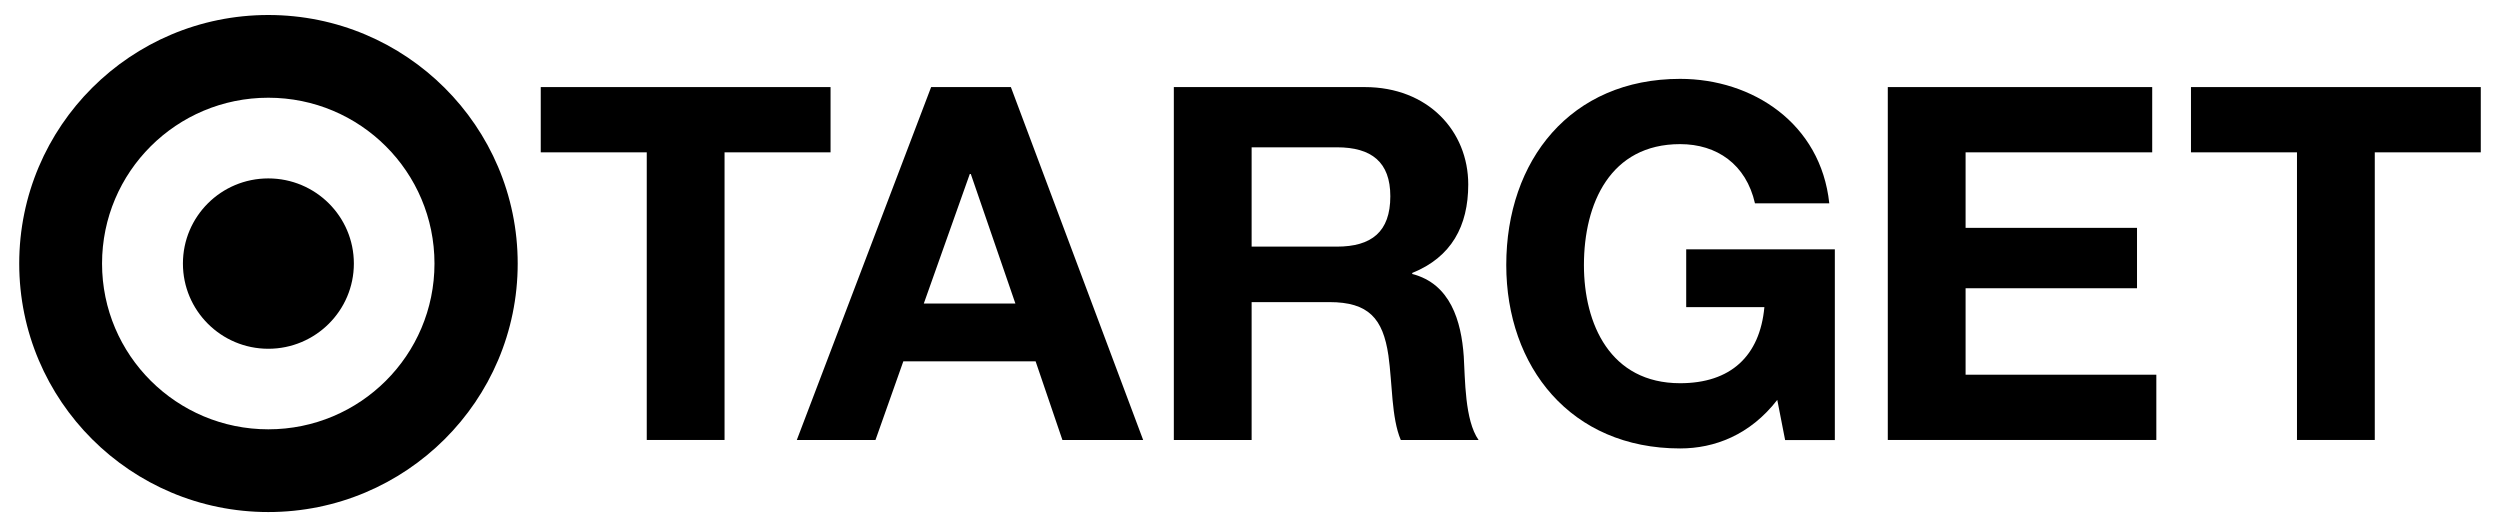 <svg width="77" height="16" viewBox="0 0 77 16" fill="none" xmlns="http://www.w3.org/2000/svg">
<path d="M8.264 13.223C5.44 13.223 3.143 10.94 3.143 8.118C3.143 5.293 5.436 3.01 8.264 3.01C11.093 3.01 13.382 5.293 13.382 8.118C13.382 10.94 11.093 13.223 8.264 13.223ZM8.264 0.462C4.028 0.462 0.592 3.889 0.592 8.118C0.592 12.344 4.028 15.771 8.264 15.771C12.501 15.771 15.945 12.344 15.945 8.118C15.945 3.889 12.501 0.462 8.264 0.462Z" fill="black"/>
<path d="M8.264 5.495C6.812 5.495 5.634 6.666 5.634 8.118C5.634 9.567 6.812 10.742 8.264 10.742C9.716 10.742 10.899 9.567 10.899 8.118C10.899 6.666 9.716 5.495 8.264 5.495Z" fill="black"/>
<path d="M19.92 4.692H16.655V2.682H25.581V4.692H22.316V13.551H19.92V4.692Z" fill="black"/>
<path d="M24.542 13.551H26.965L27.822 11.13H31.897L32.722 13.551H35.209L31.135 2.682H28.679L24.542 13.551ZM29.869 5.36H29.901L31.274 9.349H28.453L29.869 5.36Z" fill="black"/>
<path d="M36.154 13.551H38.55V9.305H40.946C42.152 9.305 42.596 9.808 42.763 10.947C42.886 11.814 42.854 12.867 43.144 13.551H45.54C45.111 12.942 45.127 11.664 45.084 10.979C45.008 9.883 44.671 8.74 43.497 8.439V8.407C44.703 7.92 45.222 6.963 45.222 5.681C45.222 4.039 43.985 2.682 42.033 2.682H36.154V13.551ZM38.55 4.537H41.176C42.243 4.537 42.822 4.992 42.822 6.045C42.822 7.141 42.243 7.596 41.176 7.596H38.55V4.537Z" fill="black"/>
<path d="M54.74 12.317C53.899 13.401 52.804 13.812 51.748 13.812C48.376 13.812 46.393 11.296 46.393 8.162C46.393 4.937 48.376 2.429 51.748 2.429C53.974 2.429 56.081 3.798 56.342 6.263H54.053C53.78 5.06 52.879 4.439 51.748 4.439C49.598 4.439 48.785 6.263 48.785 8.166C48.785 9.978 49.594 11.803 51.748 11.803C53.303 11.803 54.204 10.968 54.343 9.46H51.935V7.679H56.513V13.555H54.982L54.74 12.317Z" fill="black"/>
<path d="M58.144 2.682H66.288V4.692H60.54V7.018H65.82V8.878H60.54V11.541H66.415V13.551H58.144V2.682Z" fill="black"/>
<path d="M70.747 4.692H67.482V2.682H76.408V4.692H73.143V13.551H70.747V4.692Z" fill="black"/>
</svg>
